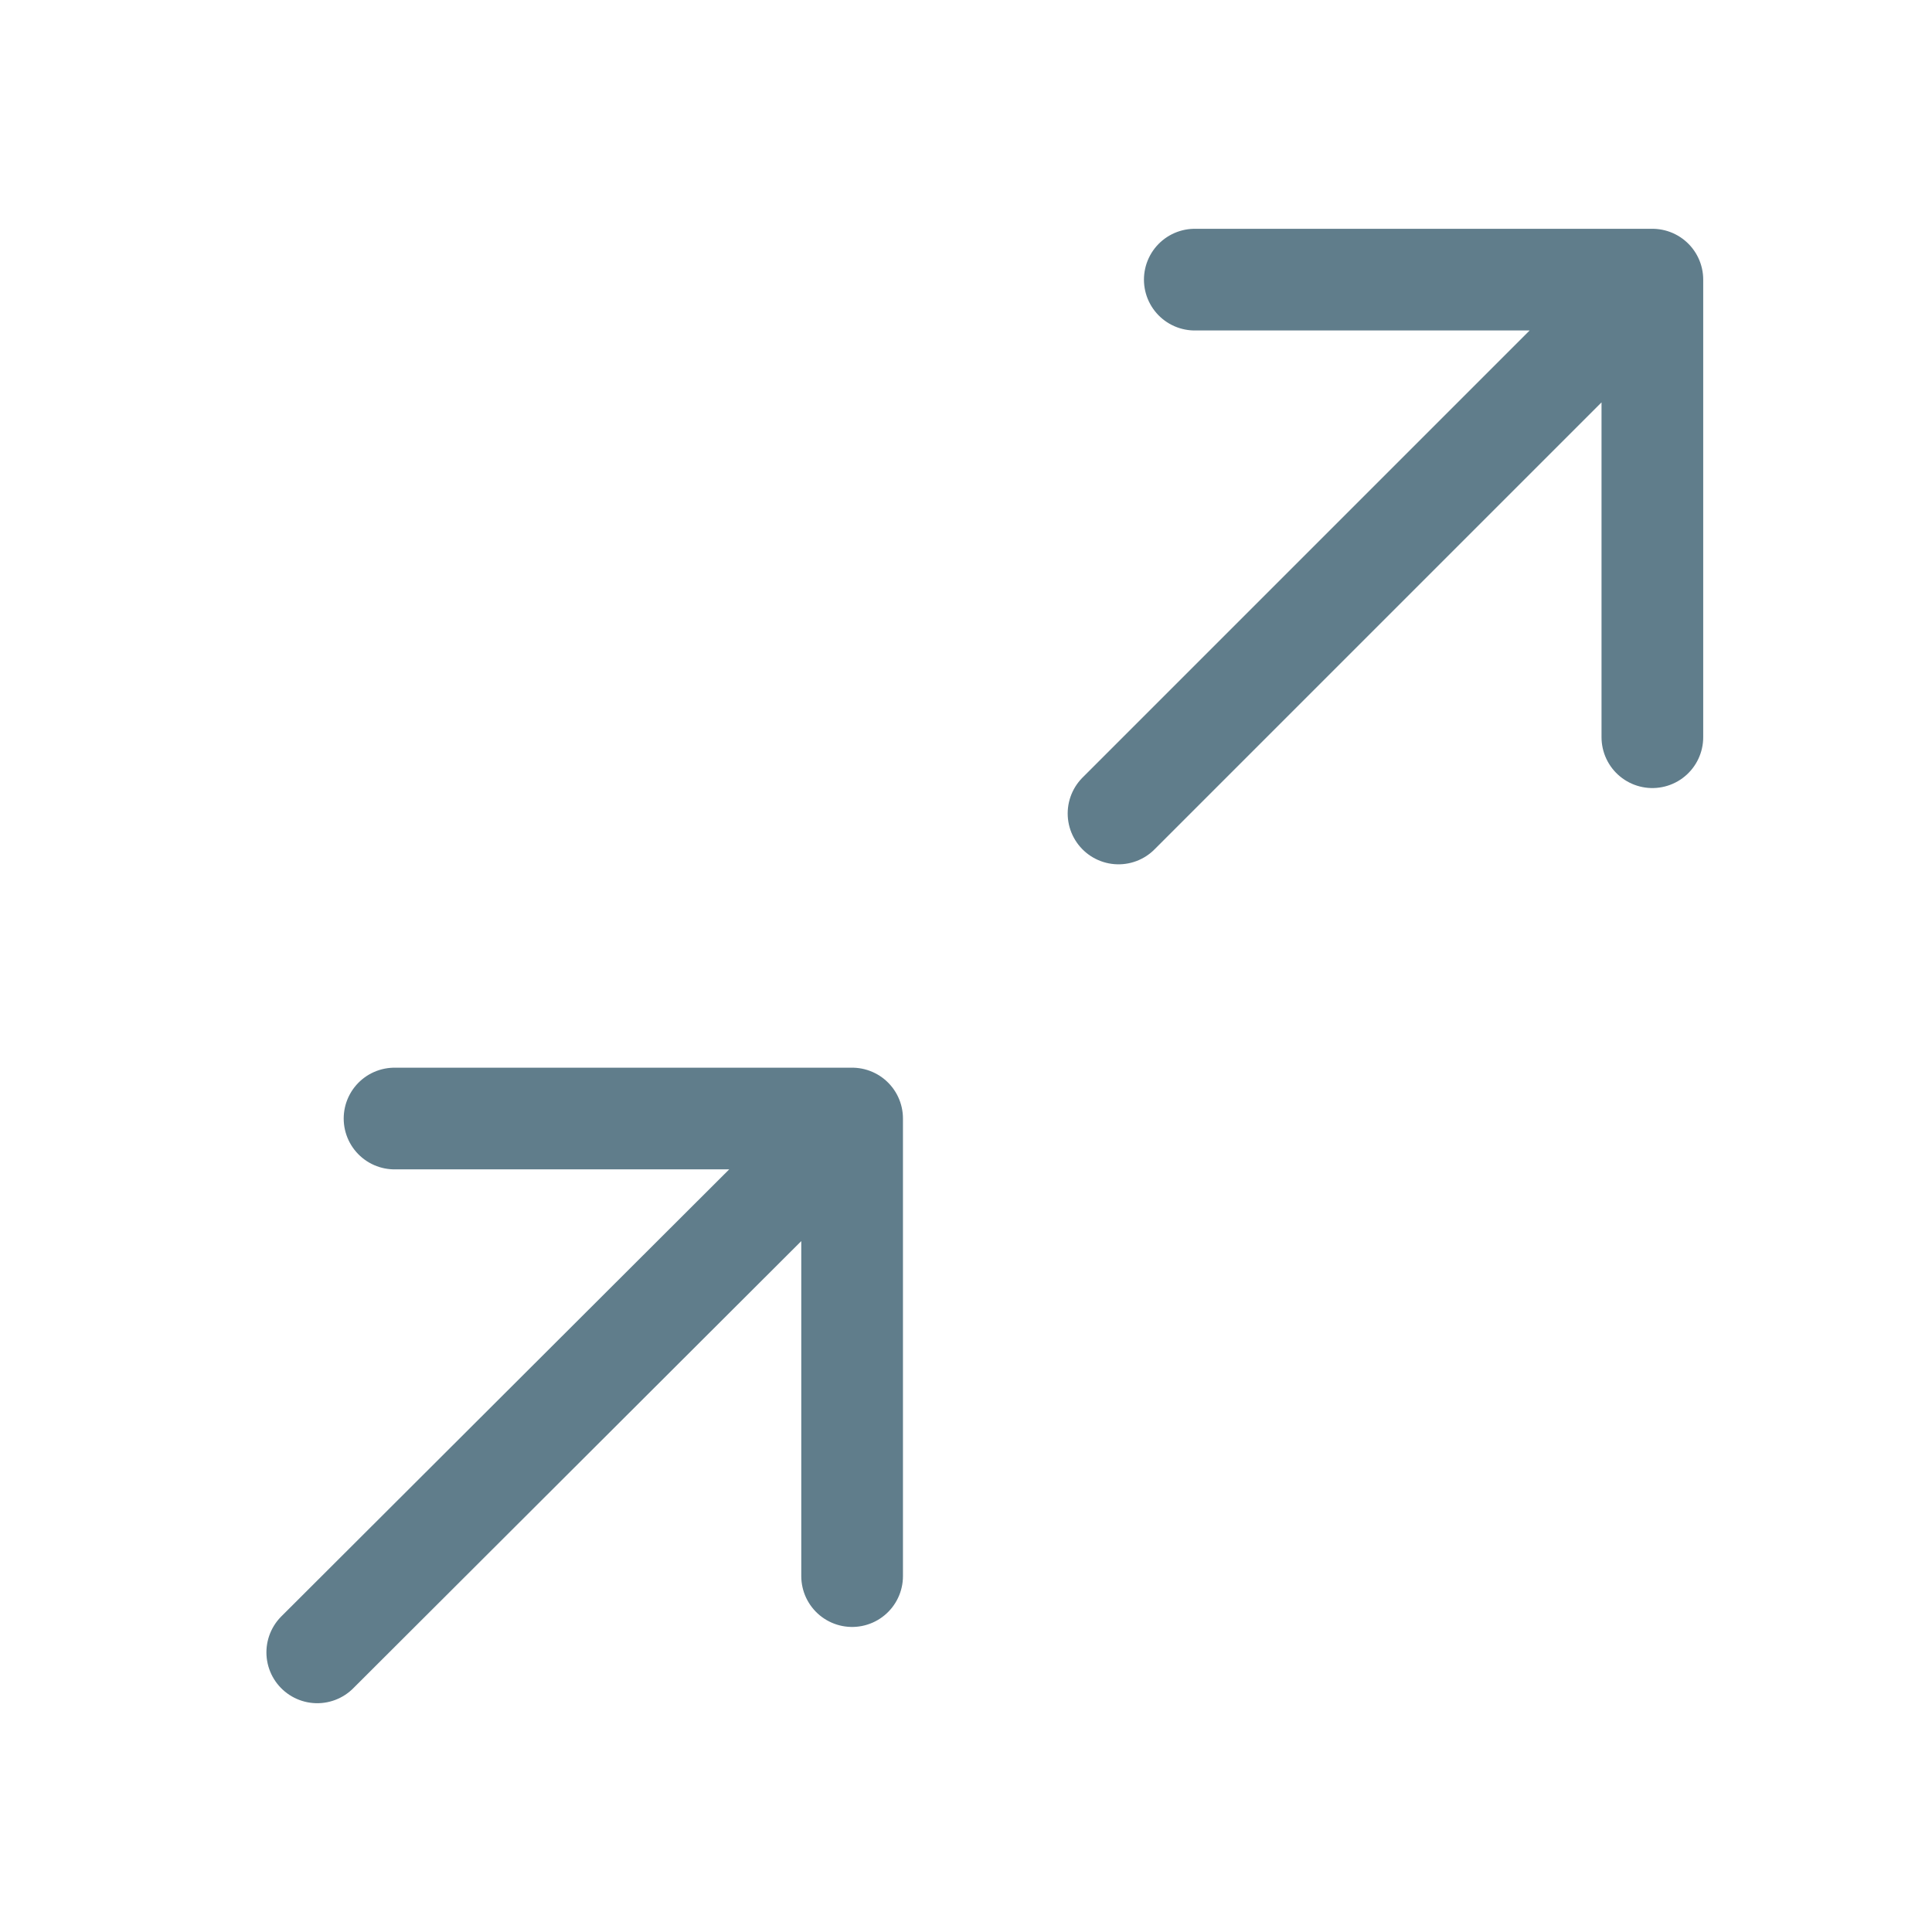 <svg xmlns="http://www.w3.org/2000/svg" fill="none" width="19" height="19" viewBox="0 0 19 19">
	<path stroke="#607D8B" stroke-linecap="round" stroke-linejoin="round" d="M3.88 11h4.5v4.5M8.38 11l-5.26 5.25M11.75 2.75h4.5v4.5M16.25 2.75L11 8"/>
</svg>